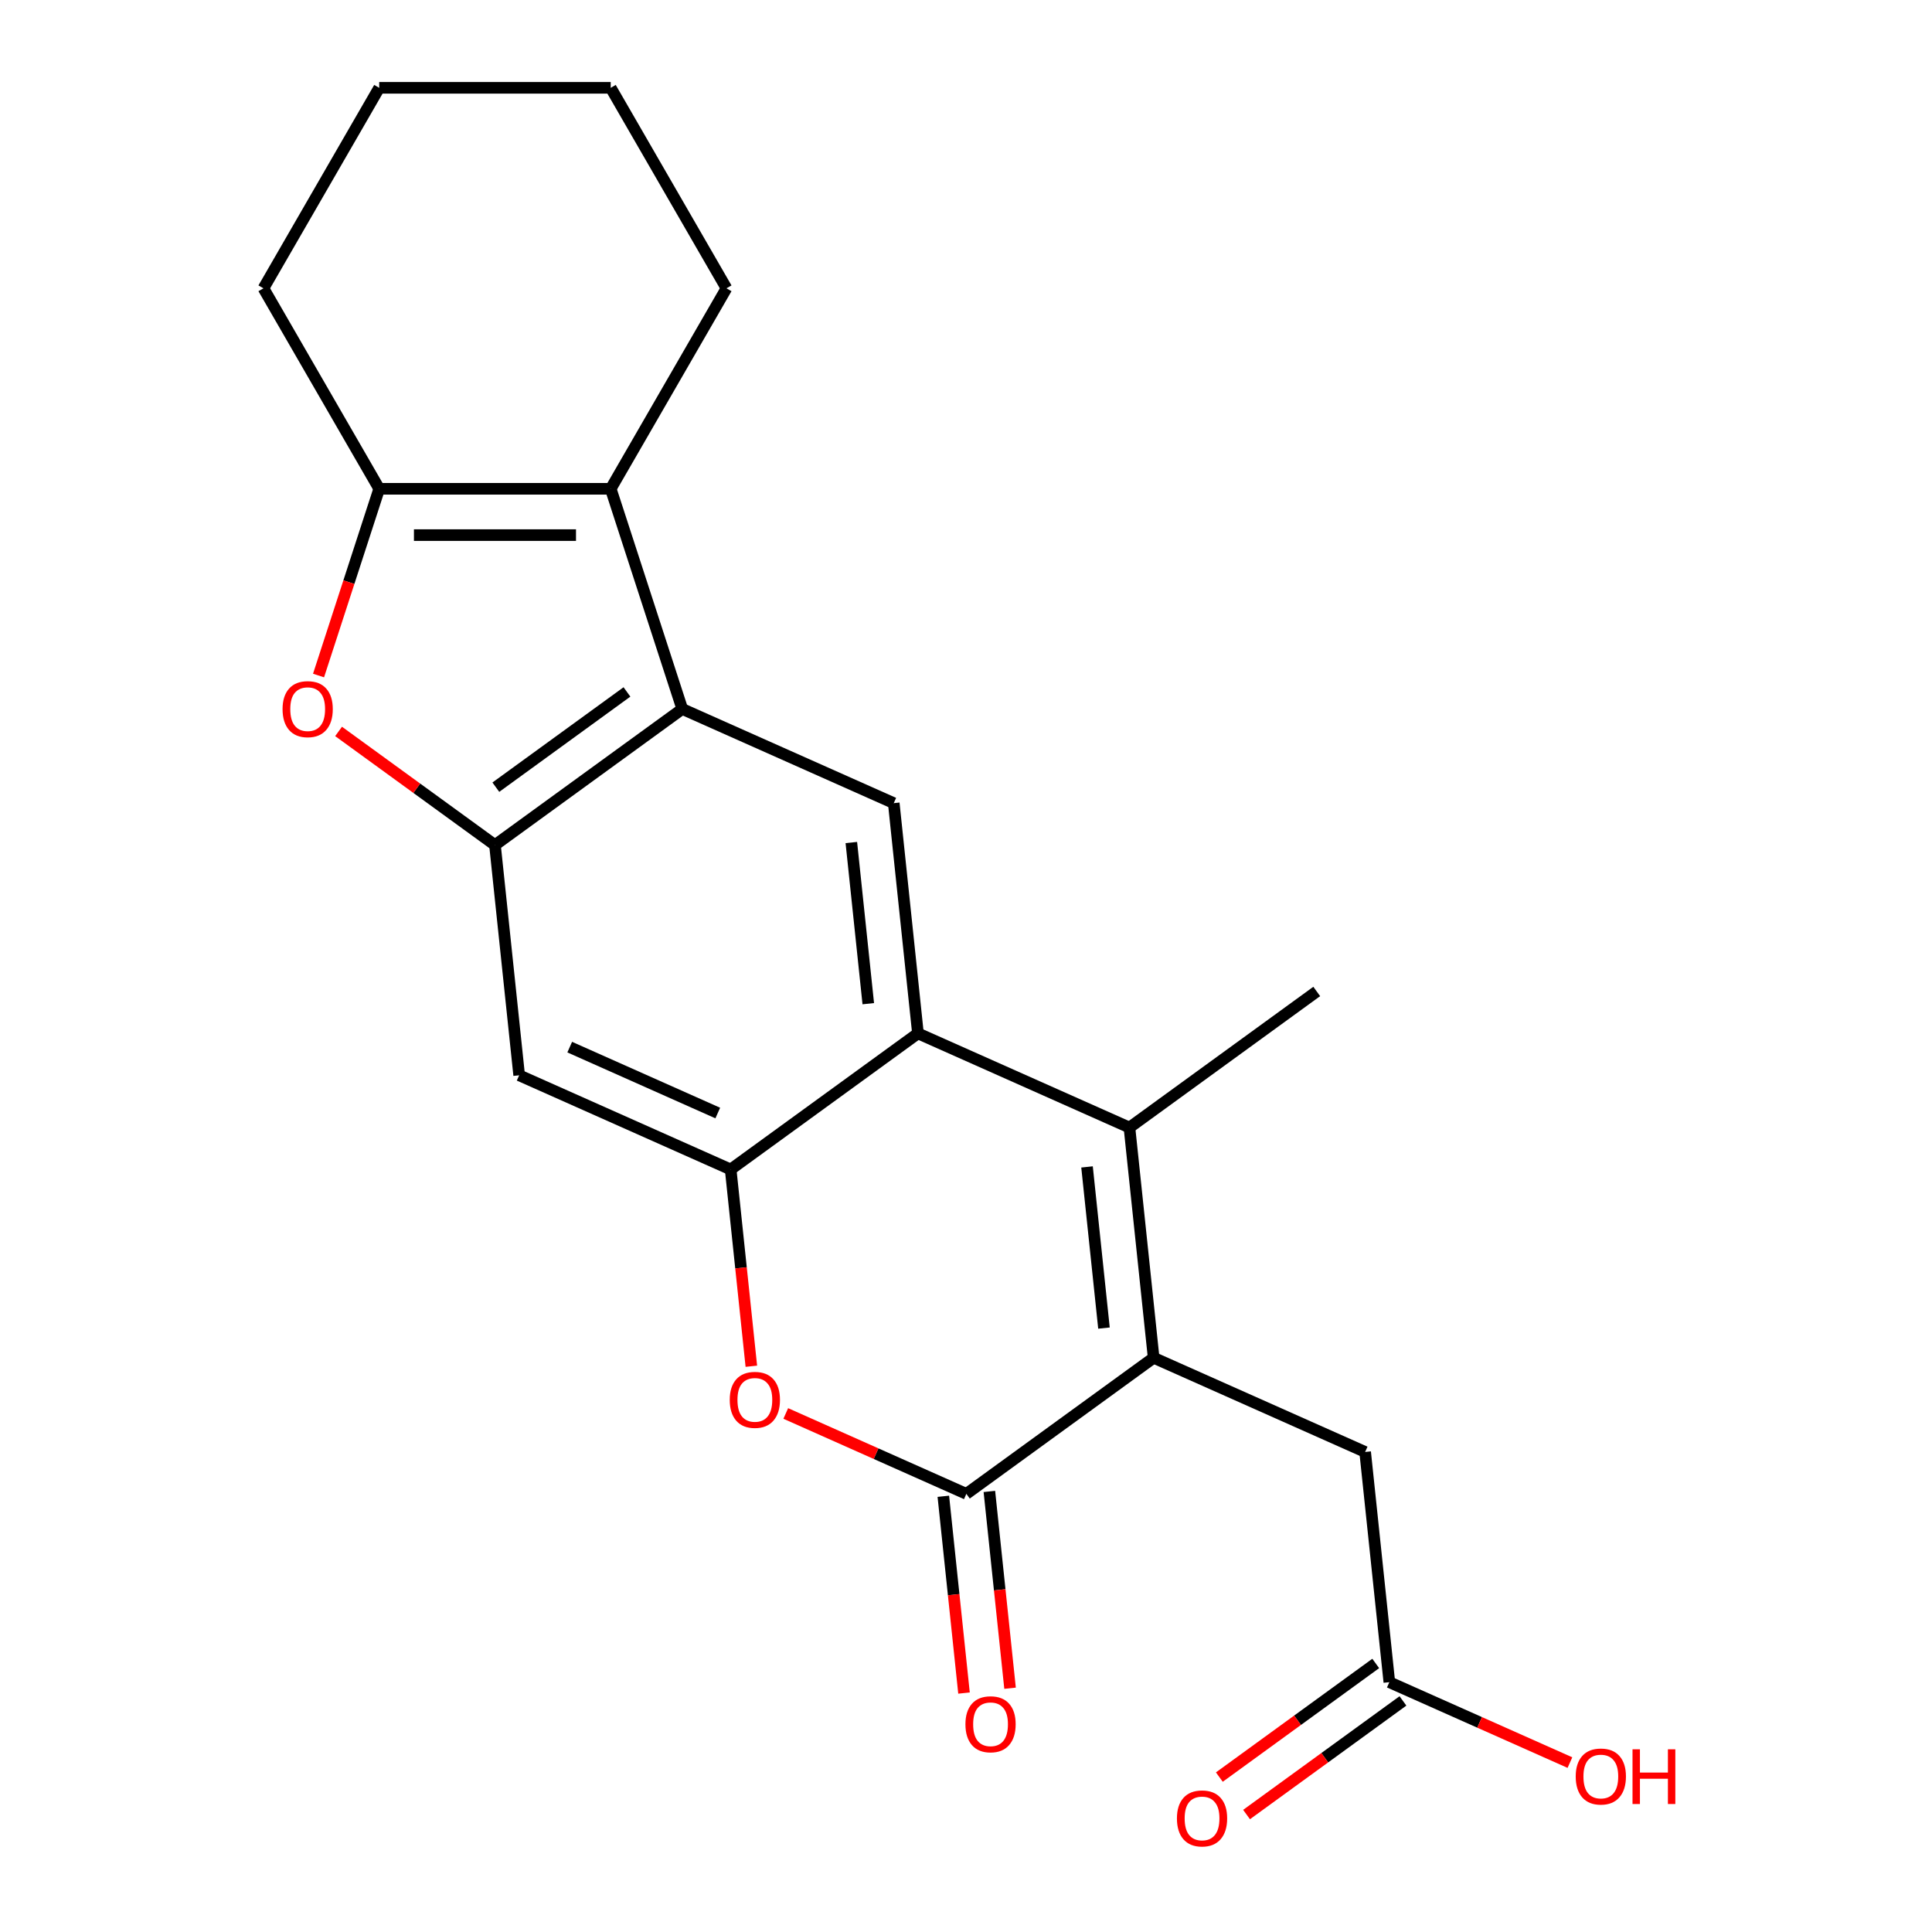 <?xml version='1.0' encoding='iso-8859-1'?>
<svg version='1.1' baseProfile='full'
              xmlns='http://www.w3.org/2000/svg'
                      xmlns:rdkit='http://www.rdkit.org/xml'
                      xmlns:xlink='http://www.w3.org/1999/xlink'
                  xml:space='preserve'
width='1000px' height='1000px' viewBox='0 0 1000 1000'>
<!-- END OF HEADER -->
<rect style='opacity:1.0;fill:#FFFFFF;stroke:none' width='1000' height='1000' x='0' y='0'> </rect>
<path class='bond-0' d='M 597.125,702.787 L 584.599,583.615' style='fill:none;fill-rule:evenodd;stroke:#000000;stroke-width:6px;stroke-linecap:butt;stroke-linejoin:miter;stroke-opacity:1' />
<path class='bond-0' d='M 571.412,687.416 L 562.644,603.996' style='fill:none;fill-rule:evenodd;stroke:#000000;stroke-width:6px;stroke-linecap:butt;stroke-linejoin:miter;stroke-opacity:1' />
<path class='bond-1' d='M 597.125,702.787 L 500.182,773.22' style='fill:none;fill-rule:evenodd;stroke:#000000;stroke-width:6px;stroke-linecap:butt;stroke-linejoin:miter;stroke-opacity:1' />
<path class='bond-12' d='M 597.125,702.787 L 706.593,751.525' style='fill:none;fill-rule:evenodd;stroke:#000000;stroke-width:6px;stroke-linecap:butt;stroke-linejoin:miter;stroke-opacity:1' />
<path class='bond-2' d='M 584.599,583.615 L 475.131,534.877' style='fill:none;fill-rule:evenodd;stroke:#000000;stroke-width:6px;stroke-linecap:butt;stroke-linejoin:miter;stroke-opacity:1' />
<path class='bond-16' d='M 584.599,583.615 L 681.542,513.182' style='fill:none;fill-rule:evenodd;stroke:#000000;stroke-width:6px;stroke-linecap:butt;stroke-linejoin:miter;stroke-opacity:1' />
<path class='bond-7' d='M 500.182,773.22 L 453.445,752.412' style='fill:none;fill-rule:evenodd;stroke:#000000;stroke-width:6px;stroke-linecap:butt;stroke-linejoin:miter;stroke-opacity:1' />
<path class='bond-7' d='M 453.445,752.412 L 406.709,731.603' style='fill:none;fill-rule:evenodd;stroke:#FF0000;stroke-width:6px;stroke-linecap:butt;stroke-linejoin:miter;stroke-opacity:1' />
<path class='bond-14' d='M 488.265,774.472 L 493.617,825.4' style='fill:none;fill-rule:evenodd;stroke:#000000;stroke-width:6px;stroke-linecap:butt;stroke-linejoin:miter;stroke-opacity:1' />
<path class='bond-14' d='M 493.617,825.4 L 498.97,876.328' style='fill:none;fill-rule:evenodd;stroke:#FF0000;stroke-width:6px;stroke-linecap:butt;stroke-linejoin:miter;stroke-opacity:1' />
<path class='bond-14' d='M 512.099,771.967 L 517.452,822.895' style='fill:none;fill-rule:evenodd;stroke:#000000;stroke-width:6px;stroke-linecap:butt;stroke-linejoin:miter;stroke-opacity:1' />
<path class='bond-14' d='M 517.452,822.895 L 522.804,873.823' style='fill:none;fill-rule:evenodd;stroke:#FF0000;stroke-width:6px;stroke-linecap:butt;stroke-linejoin:miter;stroke-opacity:1' />
<path class='bond-10' d='M 475.131,534.877 L 462.605,415.705' style='fill:none;fill-rule:evenodd;stroke:#000000;stroke-width:6px;stroke-linecap:butt;stroke-linejoin:miter;stroke-opacity:1' />
<path class='bond-10' d='M 449.418,519.506 L 440.65,436.086' style='fill:none;fill-rule:evenodd;stroke:#000000;stroke-width:6px;stroke-linecap:butt;stroke-linejoin:miter;stroke-opacity:1' />
<path class='bond-22' d='M 475.131,534.877 L 378.188,605.31' style='fill:none;fill-rule:evenodd;stroke:#000000;stroke-width:6px;stroke-linecap:butt;stroke-linejoin:miter;stroke-opacity:1' />
<path class='bond-3' d='M 353.137,366.966 L 462.605,415.705' style='fill:none;fill-rule:evenodd;stroke:#000000;stroke-width:6px;stroke-linecap:butt;stroke-linejoin:miter;stroke-opacity:1' />
<path class='bond-6' d='M 353.137,366.966 L 316.108,253.003' style='fill:none;fill-rule:evenodd;stroke:#000000;stroke-width:6px;stroke-linecap:butt;stroke-linejoin:miter;stroke-opacity:1' />
<path class='bond-23' d='M 353.137,366.966 L 256.194,437.4' style='fill:none;fill-rule:evenodd;stroke:#000000;stroke-width:6px;stroke-linecap:butt;stroke-linejoin:miter;stroke-opacity:1' />
<path class='bond-23' d='M 324.509,358.143 L 256.649,407.446' style='fill:none;fill-rule:evenodd;stroke:#000000;stroke-width:6px;stroke-linecap:butt;stroke-linejoin:miter;stroke-opacity:1' />
<path class='bond-4' d='M 378.188,605.31 L 383.541,656.238' style='fill:none;fill-rule:evenodd;stroke:#000000;stroke-width:6px;stroke-linecap:butt;stroke-linejoin:miter;stroke-opacity:1' />
<path class='bond-4' d='M 383.541,656.238 L 388.893,707.166' style='fill:none;fill-rule:evenodd;stroke:#FF0000;stroke-width:6px;stroke-linecap:butt;stroke-linejoin:miter;stroke-opacity:1' />
<path class='bond-11' d='M 378.188,605.31 L 268.719,556.571' style='fill:none;fill-rule:evenodd;stroke:#000000;stroke-width:6px;stroke-linecap:butt;stroke-linejoin:miter;stroke-opacity:1' />
<path class='bond-11' d='M 371.515,576.105 L 294.887,541.988' style='fill:none;fill-rule:evenodd;stroke:#000000;stroke-width:6px;stroke-linecap:butt;stroke-linejoin:miter;stroke-opacity:1' />
<path class='bond-5' d='M 256.194,437.4 L 268.719,556.571' style='fill:none;fill-rule:evenodd;stroke:#000000;stroke-width:6px;stroke-linecap:butt;stroke-linejoin:miter;stroke-opacity:1' />
<path class='bond-9' d='M 256.194,437.4 L 215.72,407.994' style='fill:none;fill-rule:evenodd;stroke:#000000;stroke-width:6px;stroke-linecap:butt;stroke-linejoin:miter;stroke-opacity:1' />
<path class='bond-9' d='M 215.72,407.994 L 175.247,378.588' style='fill:none;fill-rule:evenodd;stroke:#FF0000;stroke-width:6px;stroke-linecap:butt;stroke-linejoin:miter;stroke-opacity:1' />
<path class='bond-8' d='M 316.108,253.003 L 196.28,253.003' style='fill:none;fill-rule:evenodd;stroke:#000000;stroke-width:6px;stroke-linecap:butt;stroke-linejoin:miter;stroke-opacity:1' />
<path class='bond-8' d='M 298.134,276.969 L 214.254,276.969' style='fill:none;fill-rule:evenodd;stroke:#000000;stroke-width:6px;stroke-linecap:butt;stroke-linejoin:miter;stroke-opacity:1' />
<path class='bond-18' d='M 316.108,253.003 L 376.022,149.229' style='fill:none;fill-rule:evenodd;stroke:#000000;stroke-width:6px;stroke-linecap:butt;stroke-linejoin:miter;stroke-opacity:1' />
<path class='bond-19' d='M 196.28,253.003 L 136.366,149.229' style='fill:none;fill-rule:evenodd;stroke:#000000;stroke-width:6px;stroke-linecap:butt;stroke-linejoin:miter;stroke-opacity:1' />
<path class='bond-24' d='M 196.28,253.003 L 180.579,301.327' style='fill:none;fill-rule:evenodd;stroke:#000000;stroke-width:6px;stroke-linecap:butt;stroke-linejoin:miter;stroke-opacity:1' />
<path class='bond-24' d='M 180.579,301.327 L 164.877,349.651' style='fill:none;fill-rule:evenodd;stroke:#FF0000;stroke-width:6px;stroke-linecap:butt;stroke-linejoin:miter;stroke-opacity:1' />
<path class='bond-13' d='M 706.593,751.525 L 719.119,870.697' style='fill:none;fill-rule:evenodd;stroke:#000000;stroke-width:6px;stroke-linecap:butt;stroke-linejoin:miter;stroke-opacity:1' />
<path class='bond-15' d='M 712.075,861.003 L 671.602,890.408' style='fill:none;fill-rule:evenodd;stroke:#000000;stroke-width:6px;stroke-linecap:butt;stroke-linejoin:miter;stroke-opacity:1' />
<path class='bond-15' d='M 671.602,890.408 L 631.128,919.814' style='fill:none;fill-rule:evenodd;stroke:#FF0000;stroke-width:6px;stroke-linecap:butt;stroke-linejoin:miter;stroke-opacity:1' />
<path class='bond-15' d='M 726.162,880.391 L 685.688,909.797' style='fill:none;fill-rule:evenodd;stroke:#000000;stroke-width:6px;stroke-linecap:butt;stroke-linejoin:miter;stroke-opacity:1' />
<path class='bond-15' d='M 685.688,909.797 L 645.215,939.203' style='fill:none;fill-rule:evenodd;stroke:#FF0000;stroke-width:6px;stroke-linecap:butt;stroke-linejoin:miter;stroke-opacity:1' />
<path class='bond-17' d='M 719.119,870.697 L 765.855,891.505' style='fill:none;fill-rule:evenodd;stroke:#000000;stroke-width:6px;stroke-linecap:butt;stroke-linejoin:miter;stroke-opacity:1' />
<path class='bond-17' d='M 765.855,891.505 L 812.591,912.314' style='fill:none;fill-rule:evenodd;stroke:#FF0000;stroke-width:6px;stroke-linecap:butt;stroke-linejoin:miter;stroke-opacity:1' />
<path class='bond-20' d='M 376.022,149.229 L 316.108,45.455' style='fill:none;fill-rule:evenodd;stroke:#000000;stroke-width:6px;stroke-linecap:butt;stroke-linejoin:miter;stroke-opacity:1' />
<path class='bond-25' d='M 136.366,149.229 L 196.28,45.455' style='fill:none;fill-rule:evenodd;stroke:#000000;stroke-width:6px;stroke-linecap:butt;stroke-linejoin:miter;stroke-opacity:1' />
<path class='bond-21' d='M 316.108,45.455 L 196.28,45.455' style='fill:none;fill-rule:evenodd;stroke:#000000;stroke-width:6px;stroke-linecap:butt;stroke-linejoin:miter;stroke-opacity:1' />
<path  class='atom-8' d='M 377.713 724.561
Q 377.713 717.761, 381.073 713.961
Q 384.433 710.161, 390.713 710.161
Q 396.993 710.161, 400.353 713.961
Q 403.713 717.761, 403.713 724.561
Q 403.713 731.441, 400.313 735.361
Q 396.913 739.241, 390.713 739.241
Q 384.473 739.241, 381.073 735.361
Q 377.713 731.481, 377.713 724.561
M 390.713 736.041
Q 395.033 736.041, 397.353 733.161
Q 399.713 730.241, 399.713 724.561
Q 399.713 719.001, 397.353 716.201
Q 395.033 713.361, 390.713 713.361
Q 386.393 713.361, 384.033 716.161
Q 381.713 718.961, 381.713 724.561
Q 381.713 730.281, 384.033 733.161
Q 386.393 736.041, 390.713 736.041
' fill='#FF0000'/>
<path  class='atom-10' d='M 146.251 367.046
Q 146.251 360.246, 149.611 356.446
Q 152.971 352.646, 159.251 352.646
Q 165.531 352.646, 168.891 356.446
Q 172.251 360.246, 172.251 367.046
Q 172.251 373.926, 168.851 377.846
Q 165.451 381.726, 159.251 381.726
Q 153.011 381.726, 149.611 377.846
Q 146.251 373.966, 146.251 367.046
M 159.251 378.526
Q 163.571 378.526, 165.891 375.646
Q 168.251 372.726, 168.251 367.046
Q 168.251 361.486, 165.891 358.686
Q 163.571 355.846, 159.251 355.846
Q 154.931 355.846, 152.571 358.646
Q 150.251 361.446, 150.251 367.046
Q 150.251 372.766, 152.571 375.646
Q 154.931 378.526, 159.251 378.526
' fill='#FF0000'/>
<path  class='atom-15' d='M 499.707 892.472
Q 499.707 885.672, 503.067 881.872
Q 506.427 878.072, 512.707 878.072
Q 518.987 878.072, 522.347 881.872
Q 525.707 885.672, 525.707 892.472
Q 525.707 899.352, 522.307 903.272
Q 518.907 907.152, 512.707 907.152
Q 506.467 907.152, 503.067 903.272
Q 499.707 899.392, 499.707 892.472
M 512.707 903.952
Q 517.027 903.952, 519.347 901.072
Q 521.707 898.152, 521.707 892.472
Q 521.707 886.912, 519.347 884.112
Q 517.027 881.272, 512.707 881.272
Q 508.387 881.272, 506.027 884.072
Q 503.707 886.872, 503.707 892.472
Q 503.707 898.192, 506.027 901.072
Q 508.387 903.952, 512.707 903.952
' fill='#FF0000'/>
<path  class='atom-16' d='M 609.176 941.21
Q 609.176 934.41, 612.536 930.61
Q 615.896 926.81, 622.176 926.81
Q 628.456 926.81, 631.816 930.61
Q 635.176 934.41, 635.176 941.21
Q 635.176 948.09, 631.776 952.01
Q 628.376 955.89, 622.176 955.89
Q 615.936 955.89, 612.536 952.01
Q 609.176 948.13, 609.176 941.21
M 622.176 952.69
Q 626.496 952.69, 628.816 949.81
Q 631.176 946.89, 631.176 941.21
Q 631.176 935.65, 628.816 932.85
Q 626.496 930.01, 622.176 930.01
Q 617.856 930.01, 615.496 932.81
Q 613.176 935.61, 613.176 941.21
Q 613.176 946.93, 615.496 949.81
Q 617.856 952.69, 622.176 952.69
' fill='#FF0000'/>
<path  class='atom-18' d='M 815.587 919.515
Q 815.587 912.715, 818.947 908.915
Q 822.307 905.115, 828.587 905.115
Q 834.867 905.115, 838.227 908.915
Q 841.587 912.715, 841.587 919.515
Q 841.587 926.395, 838.187 930.315
Q 834.787 934.195, 828.587 934.195
Q 822.347 934.195, 818.947 930.315
Q 815.587 926.435, 815.587 919.515
M 828.587 930.995
Q 832.907 930.995, 835.227 928.115
Q 837.587 925.195, 837.587 919.515
Q 837.587 913.955, 835.227 911.155
Q 832.907 908.315, 828.587 908.315
Q 824.267 908.315, 821.907 911.115
Q 819.587 913.915, 819.587 919.515
Q 819.587 925.235, 821.907 928.115
Q 824.267 930.995, 828.587 930.995
' fill='#FF0000'/>
<path  class='atom-18' d='M 844.987 905.435
L 848.827 905.435
L 848.827 917.475
L 863.307 917.475
L 863.307 905.435
L 867.147 905.435
L 867.147 933.755
L 863.307 933.755
L 863.307 920.675
L 848.827 920.675
L 848.827 933.755
L 844.987 933.755
L 844.987 905.435
' fill='#FF0000'/>
</svg>

